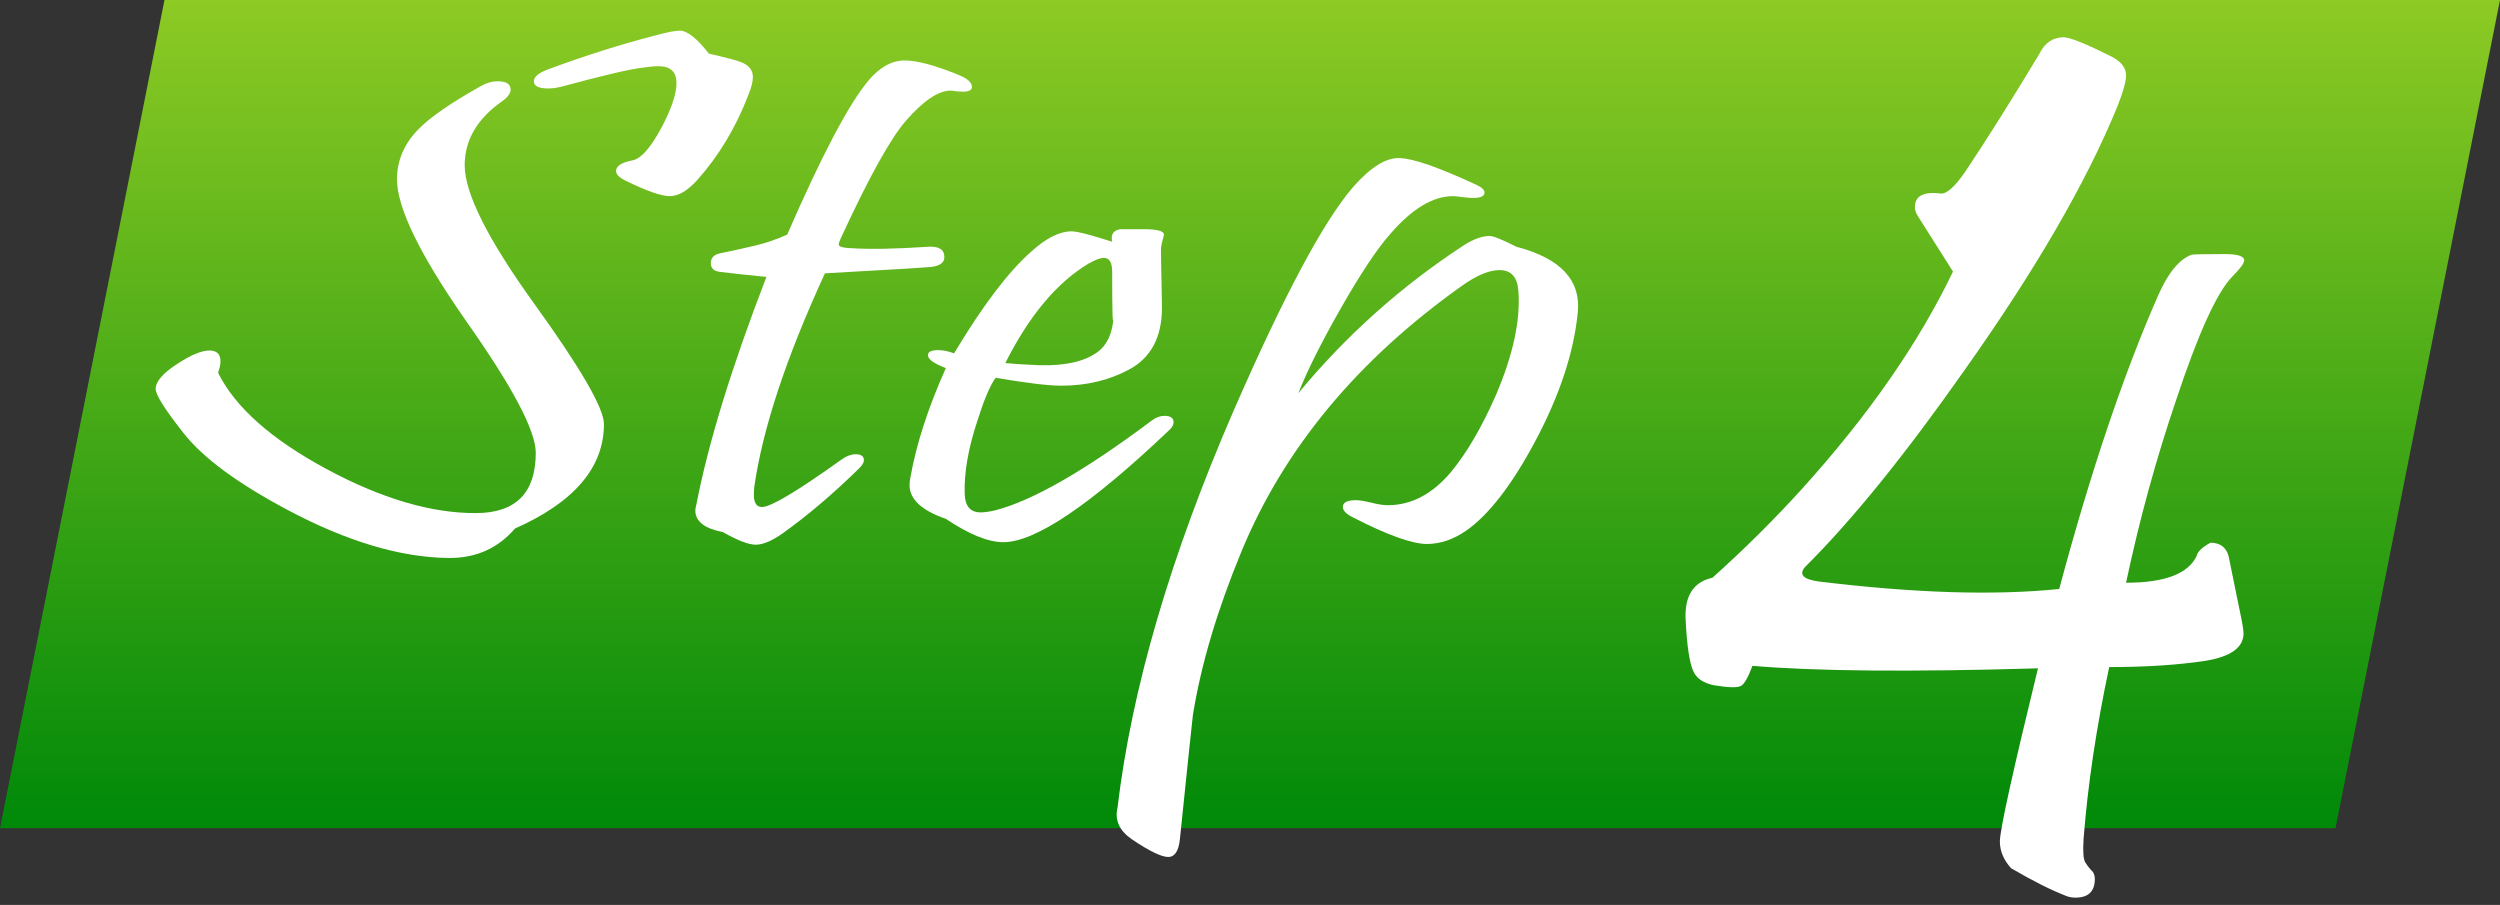 <svg width="163" height="59" viewBox="0 0 163 59" fill="none" xmlns="http://www.w3.org/2000/svg">
<rect x="0" y="0" width="163" height="59" fill="#333333" stroke="none"/>
<path d="M10.724 0H163L152.276 54H0L10.724 0Z" fill="url(#paint0_linear_564_3742)"/>
<path d="M146.033 39.827C146.196 40.587 146.278 41.076 146.278 41.293C146.278 42.217 145.45 42.814 143.793 43.086C142.001 43.357 139.909 43.493 137.519 43.493C136.678 47.458 136.121 51.192 135.849 54.696C135.795 55.538 135.836 56.054 135.972 56.244C136.107 56.461 136.27 56.665 136.46 56.855C136.542 56.991 136.583 57.14 136.583 57.303C136.583 58.118 136.162 58.525 135.32 58.525C135.13 58.525 134.953 58.498 134.79 58.444C133.785 58.063 132.563 57.452 131.124 56.61C130.635 56.067 130.391 55.483 130.391 54.859C130.391 54.125 131.219 50.364 132.876 43.575C124.592 43.819 118.387 43.765 114.259 43.412C113.987 44.145 113.743 44.58 113.526 44.715C113.281 44.851 112.684 44.837 111.733 44.675C111.081 44.539 110.647 44.254 110.43 43.819C110.158 43.276 109.982 42.108 109.9 40.316C109.846 38.822 110.43 37.939 111.652 37.668C113.743 35.794 115.698 33.852 117.518 31.843C121.836 27.063 125.108 22.351 127.335 17.707C127.335 17.707 126.561 16.485 125.013 14.041C124.905 13.851 124.85 13.674 124.85 13.511C124.85 12.778 125.407 12.479 126.521 12.615C126.901 12.669 127.43 12.207 128.109 11.23C129.44 9.247 131.056 6.681 132.957 3.531C133.31 2.797 133.84 2.431 134.546 2.431C134.953 2.431 135.999 2.852 137.682 3.693C138.307 4.019 138.619 4.427 138.619 4.916C138.619 5.323 138.429 6.002 138.049 6.952C136.039 11.868 132.726 17.585 128.109 24.102C124.199 29.67 120.722 33.961 117.681 36.975C117.273 37.464 117.572 37.776 118.577 37.912C124.796 38.673 130.024 38.836 134.261 38.401C136.297 30.797 138.443 24.428 140.697 19.296C141.349 17.802 142.082 16.906 142.897 16.607C143.033 16.58 143.752 16.566 145.056 16.566C145.898 16.566 146.319 16.702 146.319 16.974C146.319 17.164 146.061 17.517 145.545 18.033C144.54 19.065 143.318 21.753 141.878 26.099C140.575 29.928 139.488 33.893 138.619 37.994C141.145 37.994 142.679 37.41 143.223 36.242C143.277 35.971 143.576 35.685 144.119 35.387C144.743 35.387 145.137 35.672 145.3 36.242C145.545 37.437 145.789 38.632 146.033 39.827Z" fill="white"/>
<path d="M102.876 20.325C102.623 22.962 101.688 25.794 100.07 28.82C98.556 31.644 97.064 33.571 95.593 34.601C94.752 35.178 93.9 35.467 93.039 35.467C92.072 35.467 90.464 34.89 88.215 33.735C87.773 33.517 87.553 33.29 87.553 33.056C87.553 32.76 87.837 32.612 88.404 32.612C88.635 32.612 88.972 32.666 89.413 32.776C89.854 32.885 90.212 32.939 90.485 32.939C92.019 32.939 93.396 32.214 94.615 30.763C95.645 29.515 96.623 27.837 97.547 25.731C98.661 23.11 99.145 20.855 98.998 18.967C98.935 18.062 98.525 17.61 97.768 17.61C97.095 17.61 96.276 17.953 95.309 18.64C88.499 23.477 83.706 29.257 80.932 35.982C79.355 39.804 78.305 43.346 77.779 46.607C77.758 46.716 77.474 49.423 76.928 54.728C76.844 55.493 76.591 55.875 76.171 55.875C75.73 55.875 74.942 55.493 73.806 54.728C72.987 54.166 72.671 53.48 72.861 52.669C73.785 44.899 76.318 36.247 80.459 26.714C83.717 19.256 86.302 14.419 88.215 12.204C89.35 10.909 90.359 10.277 91.242 10.308C92.124 10.324 93.806 10.909 96.286 12.063C96.623 12.219 96.791 12.383 96.791 12.555C96.791 12.789 96.538 12.906 96.034 12.906C95.908 12.906 95.698 12.89 95.403 12.859C95.109 12.812 94.888 12.789 94.741 12.789C93.417 12.789 92.04 13.624 90.611 15.293C89.77 16.245 88.709 17.844 87.427 20.091C86.144 22.338 85.22 24.186 84.652 25.637C87.742 21.893 91.336 18.679 95.435 15.995C96.066 15.589 96.633 15.387 97.137 15.387C97.369 15.387 97.947 15.621 98.871 16.089C101.73 16.838 103.065 18.25 102.876 20.325Z" fill="white"/>
<path d="M76.203 28.072C71.095 32.924 67.501 35.35 65.42 35.35C64.432 35.35 63.181 34.843 61.668 33.829C60.092 33.283 59.303 32.549 59.303 31.629C59.303 31.457 59.324 31.278 59.366 31.091C59.745 28.953 60.512 26.589 61.668 23.999C60.89 23.703 60.501 23.422 60.501 23.157C60.501 22.938 60.722 22.829 61.163 22.829C61.5 22.829 61.847 22.899 62.204 23.04C64.075 19.919 65.756 17.704 67.249 16.393C68.215 15.519 69.088 15.083 69.865 15.083C70.223 15.083 71.106 15.309 72.514 15.761C72.409 15.293 72.587 15.02 73.05 14.942C73.071 14.942 73.565 14.942 74.532 14.942C75.435 14.942 75.887 15.059 75.887 15.293C75.887 15.34 75.856 15.473 75.793 15.691C75.73 15.909 75.698 16.112 75.698 16.299C75.698 16.861 75.709 17.555 75.73 18.383C75.751 19.209 75.761 19.763 75.761 20.044C75.761 21.979 75.046 23.328 73.617 24.093C72.314 24.795 70.843 25.146 69.203 25.146C68.341 25.146 66.912 24.974 64.915 24.631C64.558 25.115 64.159 26.059 63.717 27.463C63.129 29.242 62.855 30.818 62.898 32.191C62.919 33.002 63.265 33.408 63.938 33.408C64.19 33.408 64.516 33.361 64.915 33.267C67.354 32.627 70.748 30.677 75.099 27.416C75.372 27.213 75.646 27.112 75.919 27.112C76.318 27.112 76.518 27.252 76.518 27.533C76.518 27.705 76.413 27.884 76.203 28.072ZM72.514 17.727C72.514 17.119 72.335 16.814 71.978 16.814C71.747 16.814 71.41 16.939 70.969 17.189C68.909 18.422 67.101 20.582 65.546 23.672C65.966 23.718 66.702 23.765 67.753 23.812C69.456 23.859 70.727 23.57 71.568 22.946C72.198 22.478 72.545 21.706 72.608 20.629C72.545 21.425 72.514 20.458 72.514 17.727Z" fill="white"/>
<path d="M62.488 4.879C63.076 5.113 63.37 5.378 63.37 5.674C63.37 5.877 63.171 5.979 62.771 5.979C62.687 5.979 62.551 5.971 62.362 5.955C62.193 5.924 62.067 5.908 61.983 5.908C61.184 5.908 60.218 6.556 59.083 7.851C58.074 9.005 56.676 11.518 54.889 15.387C54.721 15.73 54.658 15.933 54.7 15.995C54.763 16.105 55.036 16.167 55.52 16.183C56.76 16.261 58.42 16.229 60.501 16.089C61.216 16.042 61.573 16.268 61.573 16.768C61.573 17.111 61.3 17.322 60.754 17.4C60.312 17.446 57.99 17.587 53.786 17.821C51.264 23.297 49.729 27.931 49.183 31.723C49.162 31.925 49.151 32.105 49.151 32.261C49.151 32.791 49.33 33.057 49.687 33.057C50.255 33.057 51.968 32.035 54.826 29.991C55.163 29.741 55.488 29.616 55.804 29.616C56.077 29.616 56.245 29.702 56.308 29.874C56.371 30.061 56.277 30.279 56.024 30.529C54.322 32.198 52.651 33.618 51.011 34.788C50.318 35.272 49.74 35.514 49.277 35.514C48.815 35.514 48.1 35.241 47.133 34.695C45.935 34.461 45.336 33.993 45.336 33.291C45.336 33.181 45.357 33.057 45.399 32.916C46.177 28.891 47.701 23.937 49.971 18.055C48.857 17.946 47.848 17.836 46.944 17.727C46.545 17.68 46.345 17.493 46.345 17.166C46.345 16.807 46.555 16.588 46.976 16.51C47.396 16.432 48.174 16.261 49.309 15.995C50.002 15.824 50.675 15.59 51.327 15.293C53.576 10.129 55.341 6.782 56.623 5.253C57.359 4.379 58.147 3.942 58.988 3.942C59.787 3.942 60.953 4.255 62.488 4.879Z" fill="white"/>
<path d="M48.804 6.166C47.985 8.303 46.871 10.16 45.462 11.736C44.832 12.438 44.233 12.789 43.665 12.789C43.119 12.789 42.162 12.454 40.796 11.783C40.376 11.58 40.166 11.369 40.166 11.151C40.166 10.823 40.533 10.589 41.269 10.449C41.816 10.324 42.436 9.614 43.129 8.319C43.781 7.086 44.107 6.119 44.107 5.417C44.107 4.684 43.718 4.317 42.94 4.317C42.667 4.317 42.32 4.348 41.9 4.411C41.08 4.504 39.314 4.918 36.603 5.651C36.288 5.729 36.004 5.768 35.752 5.768C35.121 5.768 34.806 5.612 34.806 5.3C34.806 5.003 35.132 4.738 35.783 4.504C38.137 3.63 40.46 2.897 42.751 2.304C43.487 2.101 44.012 2 44.327 2C44.811 2 45.441 2.499 46.219 3.498C47.396 3.763 48.121 3.958 48.395 4.083C48.857 4.286 49.088 4.598 49.088 5.019C49.088 5.316 48.994 5.698 48.804 6.166ZM39.377 27.65C39.377 30.474 37.444 32.745 33.576 34.461C32.462 35.756 31.022 36.395 29.257 36.38C26.125 36.349 22.636 35.311 18.789 33.267C15.489 31.52 13.209 29.835 11.948 28.212C10.75 26.699 10.151 25.747 10.151 25.357C10.151 24.873 10.623 24.327 11.569 23.718C12.452 23.141 13.146 22.853 13.65 22.853C14.134 22.853 14.375 23.087 14.375 23.555C14.375 23.758 14.323 24.007 14.218 24.304C15.332 26.55 17.686 28.641 21.28 30.576C24.874 32.511 28.132 33.47 31.054 33.454C33.639 33.439 34.932 32.128 34.932 29.523C34.932 28.087 33.419 25.224 30.392 20.933C27.386 16.627 25.883 13.546 25.883 11.689C25.883 10.472 26.346 9.388 27.27 8.436C28.048 7.64 29.414 6.696 31.369 5.604C31.727 5.401 32.084 5.3 32.441 5.3C33.009 5.3 33.292 5.479 33.292 5.838C33.292 6.088 33.103 6.345 32.725 6.611C31.107 7.749 30.297 9.138 30.297 10.776C30.297 12.602 31.811 15.613 34.837 19.81C37.864 24.007 39.377 26.621 39.377 27.65Z" fill="white"/>
<defs>
<linearGradient id="paint0_linear_564_3742" x1="81.5" y1="0" x2="81.5" y2="54" gradientUnits="userSpaceOnUse">
<stop stop-color="#8DCA24"/>
<stop offset="1" stop-color="#008909"/>
</linearGradient>
</defs>
</svg>
